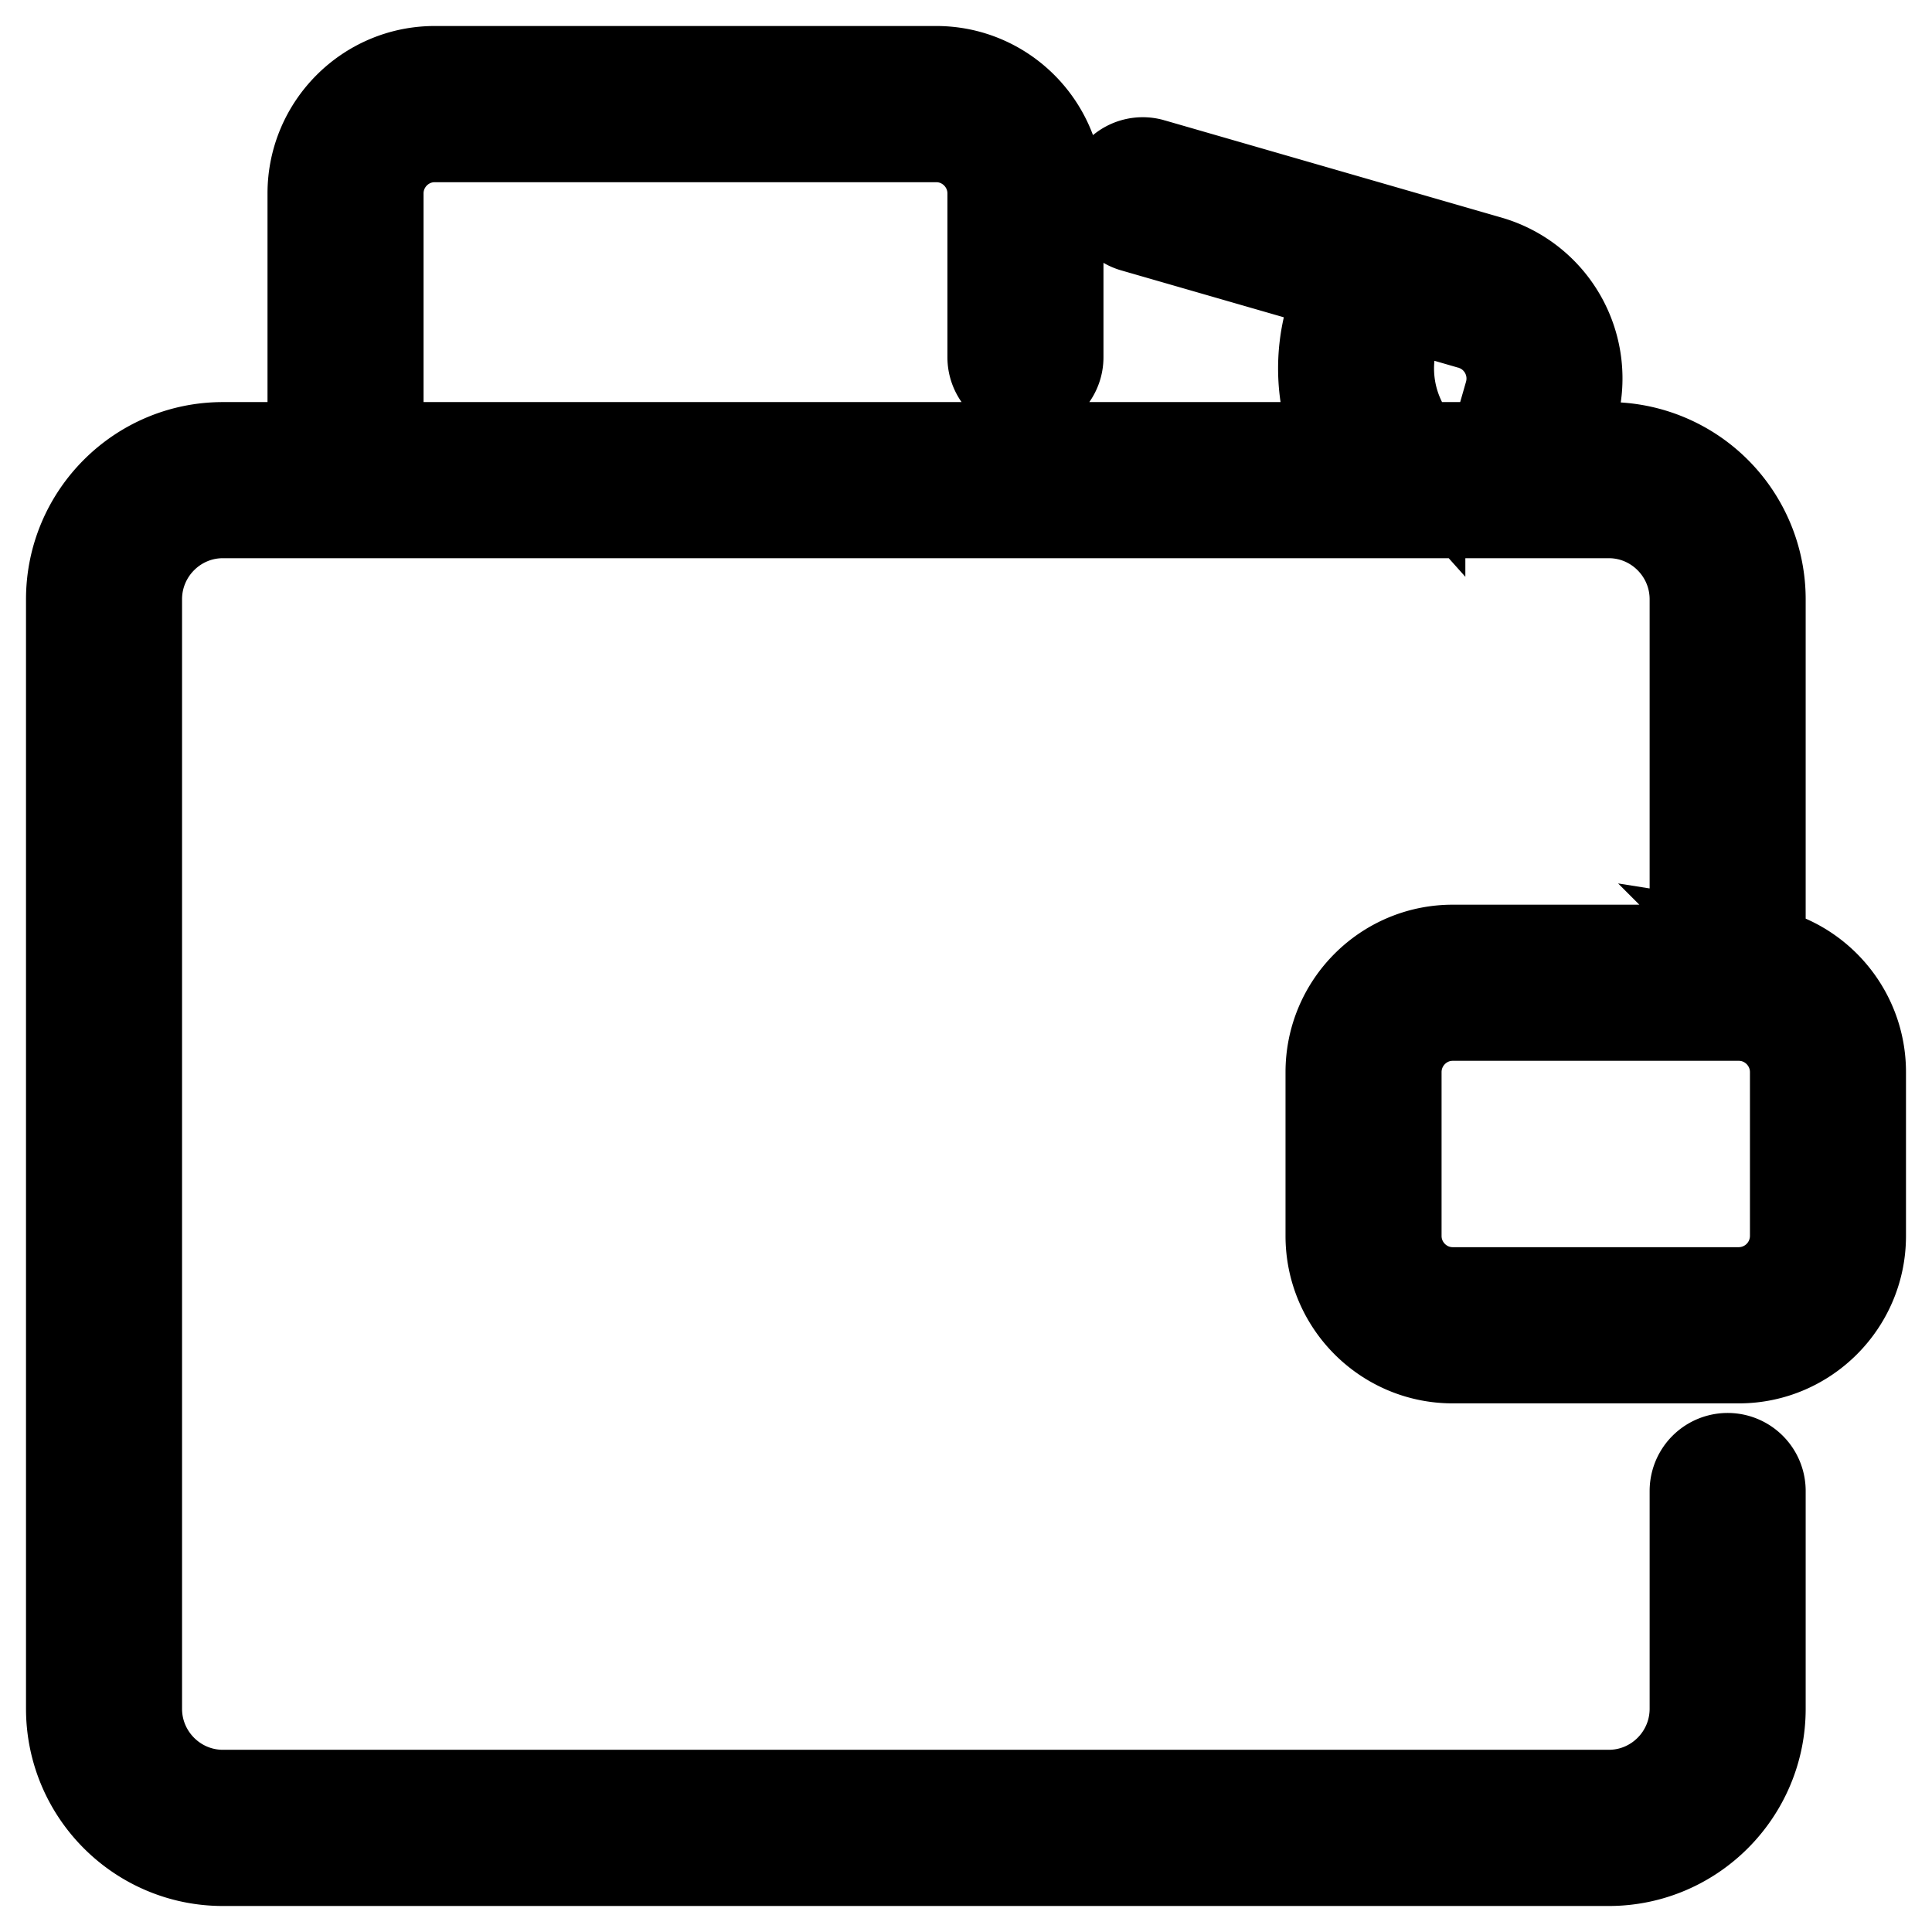 <svg width="26" height="26" viewBox="0 0 26 26" xmlns="http://www.w3.org/2000/svg">
    <path d="M23.65 12.844v-4.78a2.004 2.004 0 0 0-2-2.003h-.678l.15-.524a1.603 1.603 0 0 0-1.095-1.984l-4.538-1.31a.4.4 0 1 0-.221.771l2.853.823a2.453 2.453 0 0 0-.009 2.224H5.05V2.603c0-.442.359-.801.8-.801h6.75c.441 0 .8.36.8.801v2.205a.4.4 0 1 0 .8 0V2.603C14.2 1.72 13.482 1 12.6 1H5.85c-.882 0-1.6.72-1.6 1.603v3.458H3c-1.103 0-2 .899-2 2.004v14.93C1 24.102 1.897 25 3 25h18.65c1.103 0 2-.9 2-2.004v-2.931a.4.4 0 1 0-.8 0v2.93c0 .664-.538 1.203-1.2 1.203H3c-.662 0-1.2-.54-1.2-1.202V8.065c0-.663.538-1.203 1.2-1.203h18.65c.662 0 1.2.54 1.2 1.203v4.76h-3.3c-.882 0-1.6.719-1.6 1.603v2.205c0 .884.718 1.603 1.6 1.603h3.851c.878 0 1.599-.717 1.599-1.603v-2.205c0-.799-.586-1.463-1.35-1.584zm-3.844-8.52c.425.122.67.566.548.992l-.214.745h-1.07a1.653 1.653 0 0 1-.159-1.996l.895.259zM24.2 16.633a.802.802 0 0 1-.8.801h-3.85c-.441 0-.8-.36-.8-.801v-2.205c0-.442.359-.802.8-.802h3.85c.441 0 .8.36.8.802v2.205z" fill="#000" fill-rule="nonzero" stroke="#000" stroke-width="1.3"/>
</svg>
